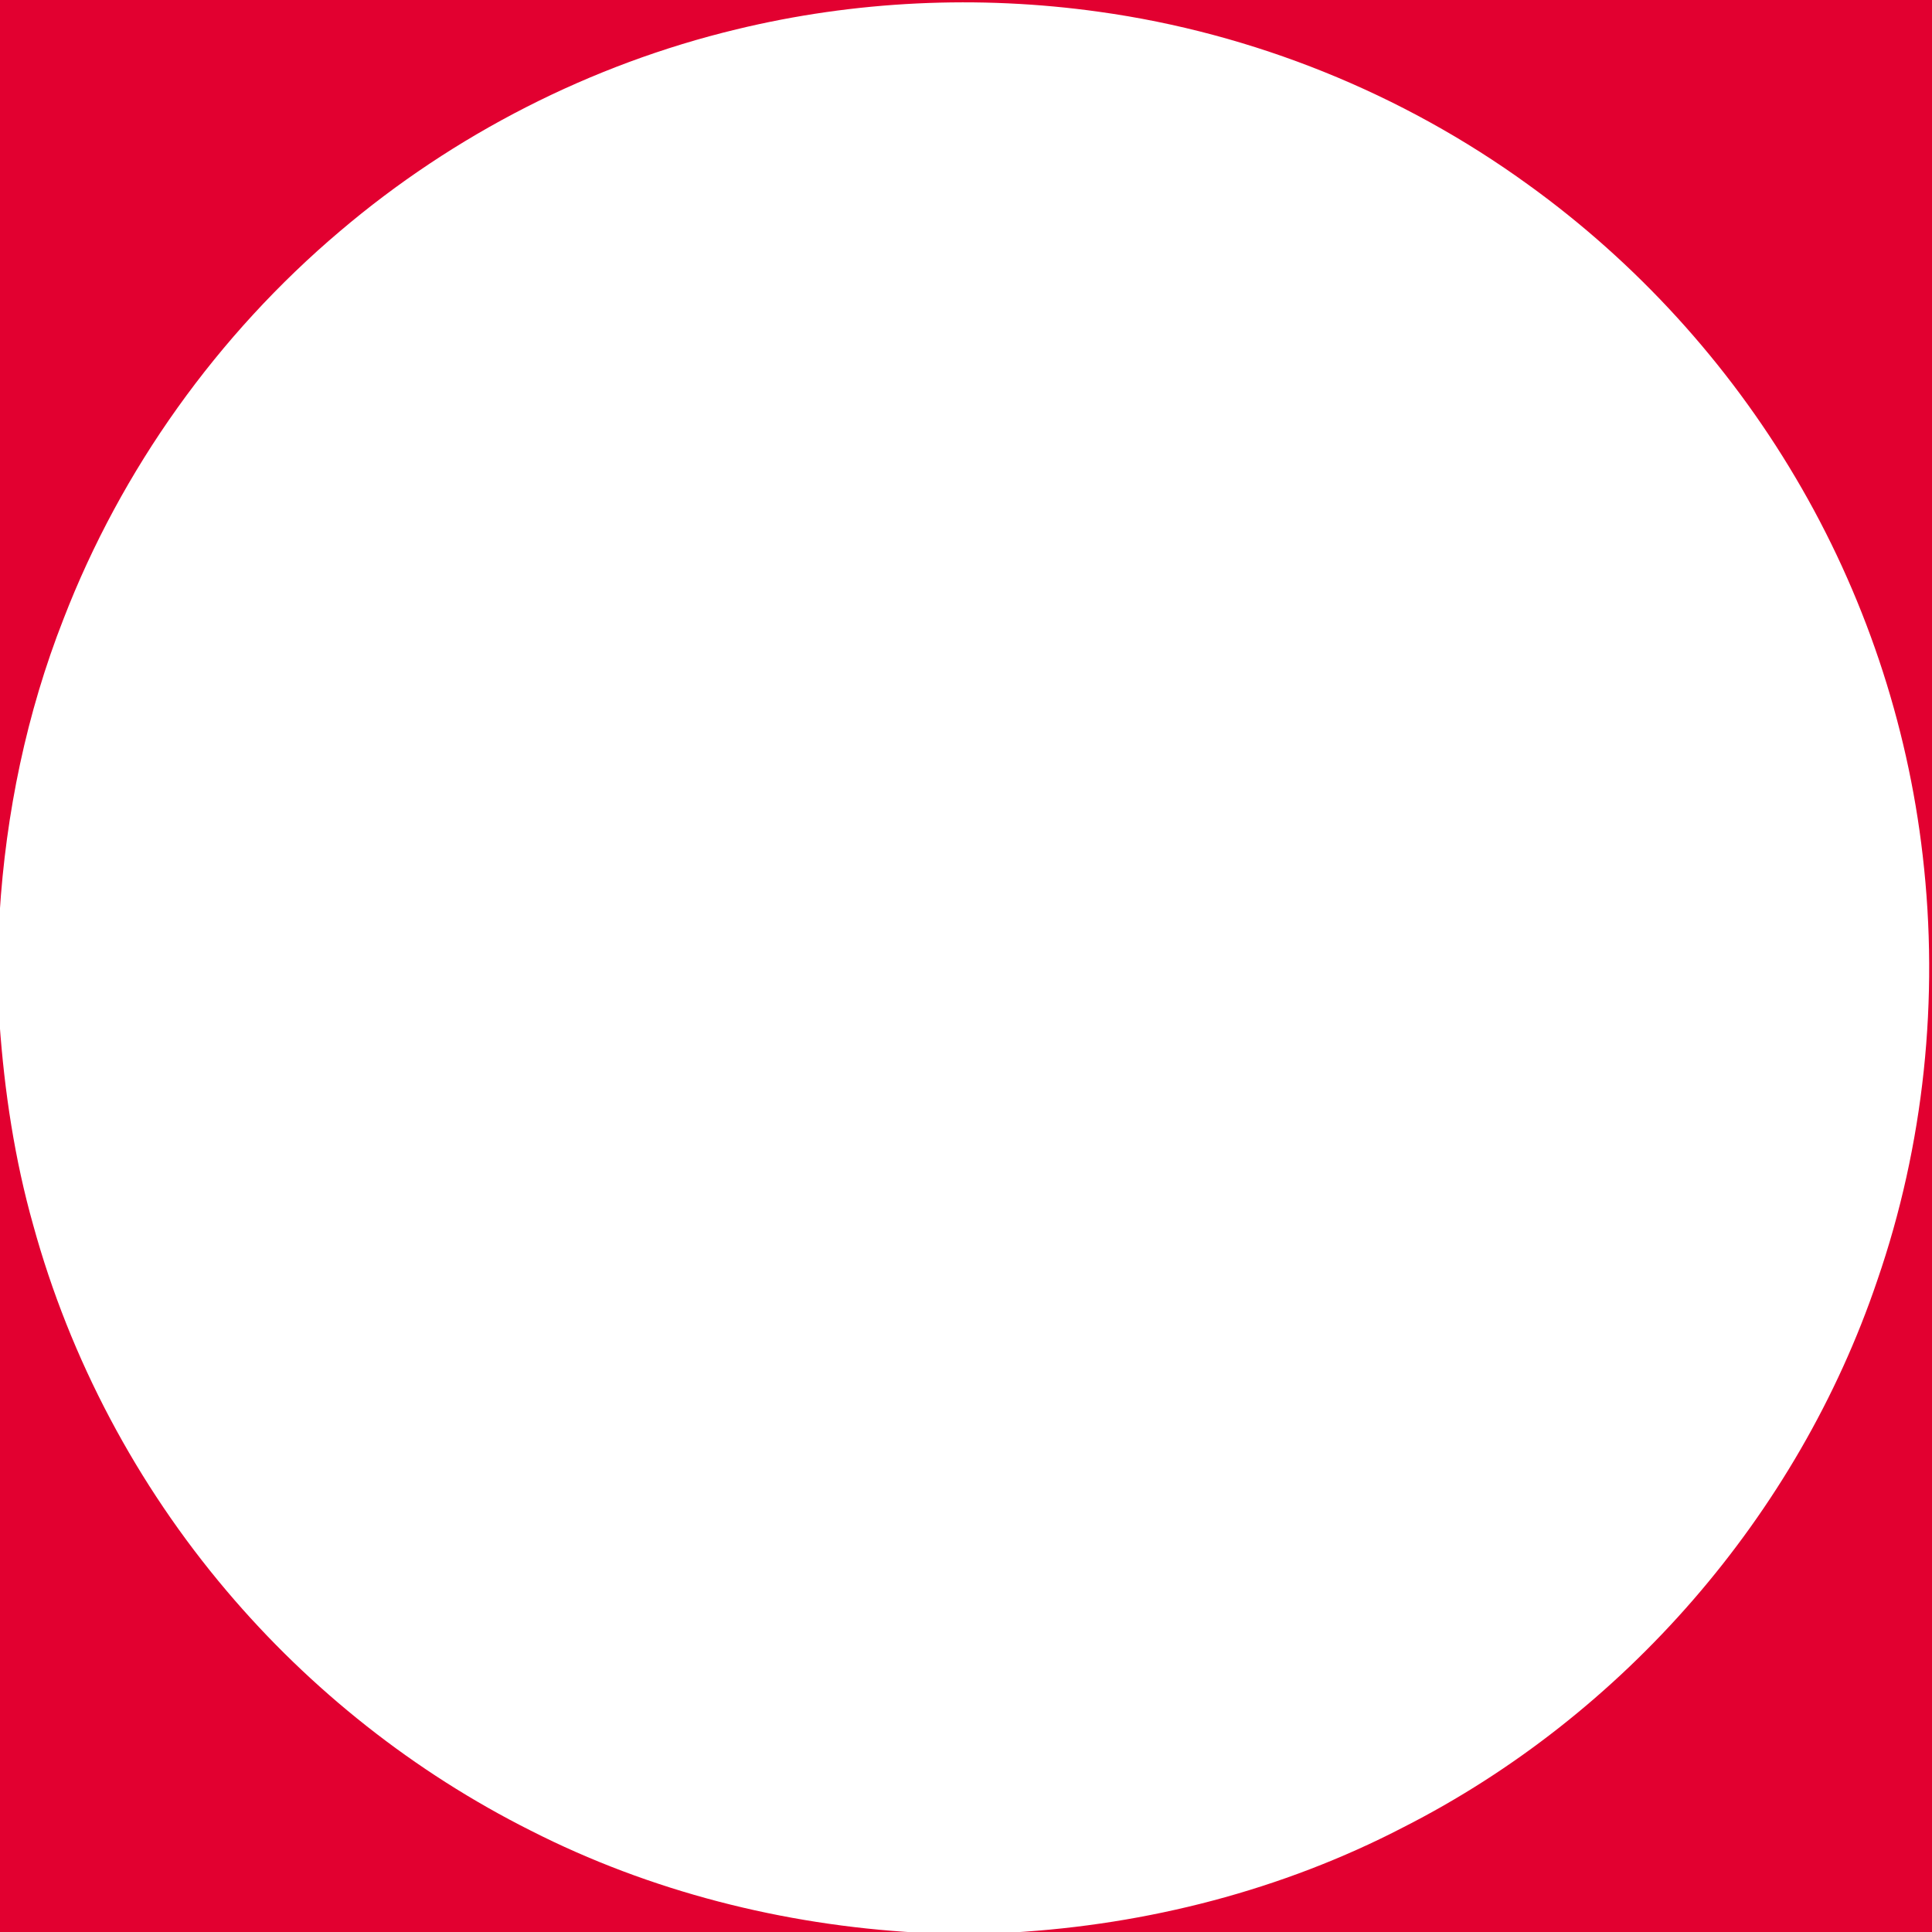 <?xml version="1.0" encoding="UTF-8" standalone="no"?>
<!DOCTYPE svg PUBLIC "-//W3C//DTD SVG 1.1//EN" "http://www.w3.org/Graphics/SVG/1.1/DTD/svg11.dtd">
<svg width="100%" height="100%" viewBox="0 0 591 591" version="1.1" xmlns="http://www.w3.org/2000/svg" xmlns:xlink="http://www.w3.org/1999/xlink" xml:space="preserve" xmlns:serif="http://www.serif.com/" style="fill-rule:evenodd;clip-rule:evenodd;stroke-linejoin:round;stroke-miterlimit:2;">
    <g transform="matrix(1.001,0,0,1.001,-0.128,-1.57)">
        <path d="M0,1.15L591,1.15L591,592.15L309.17,592.15C350.75,589.76 391.95,579.19 428.97,559.98C496.36,525.74 549.52,464.57 573.78,392.96C588.12,351.44 592.76,306.67 587.7,263.05C583.04,222.36 569.67,182.71 548.8,147.47C528.12,112.47 500.14,81.79 467.16,58.02C428.62,30.07 383.17,11.73 336.01,5.17C299.16,0 261.33,1.77 225.16,10.54C180.69,21.24 138.86,42.61 104.01,72.23C66.61,103.89 37.2,144.98 19.54,190.71C8.25,219.48 1.91,250.08 0,280.91L0,1.15M0,314.29C1.48,335.11 4.6,355.85 10.28,375.96C21.53,416.92 41.92,455.31 69.37,487.71C95.01,518.03 126.78,543.15 162.27,560.97C198.83,579.57 239.37,589.82 280.27,592.15L0,592.15L0,314.29" style="fill:#e20030;fill-rule:nonzero;"/>
    </g>
</svg>
